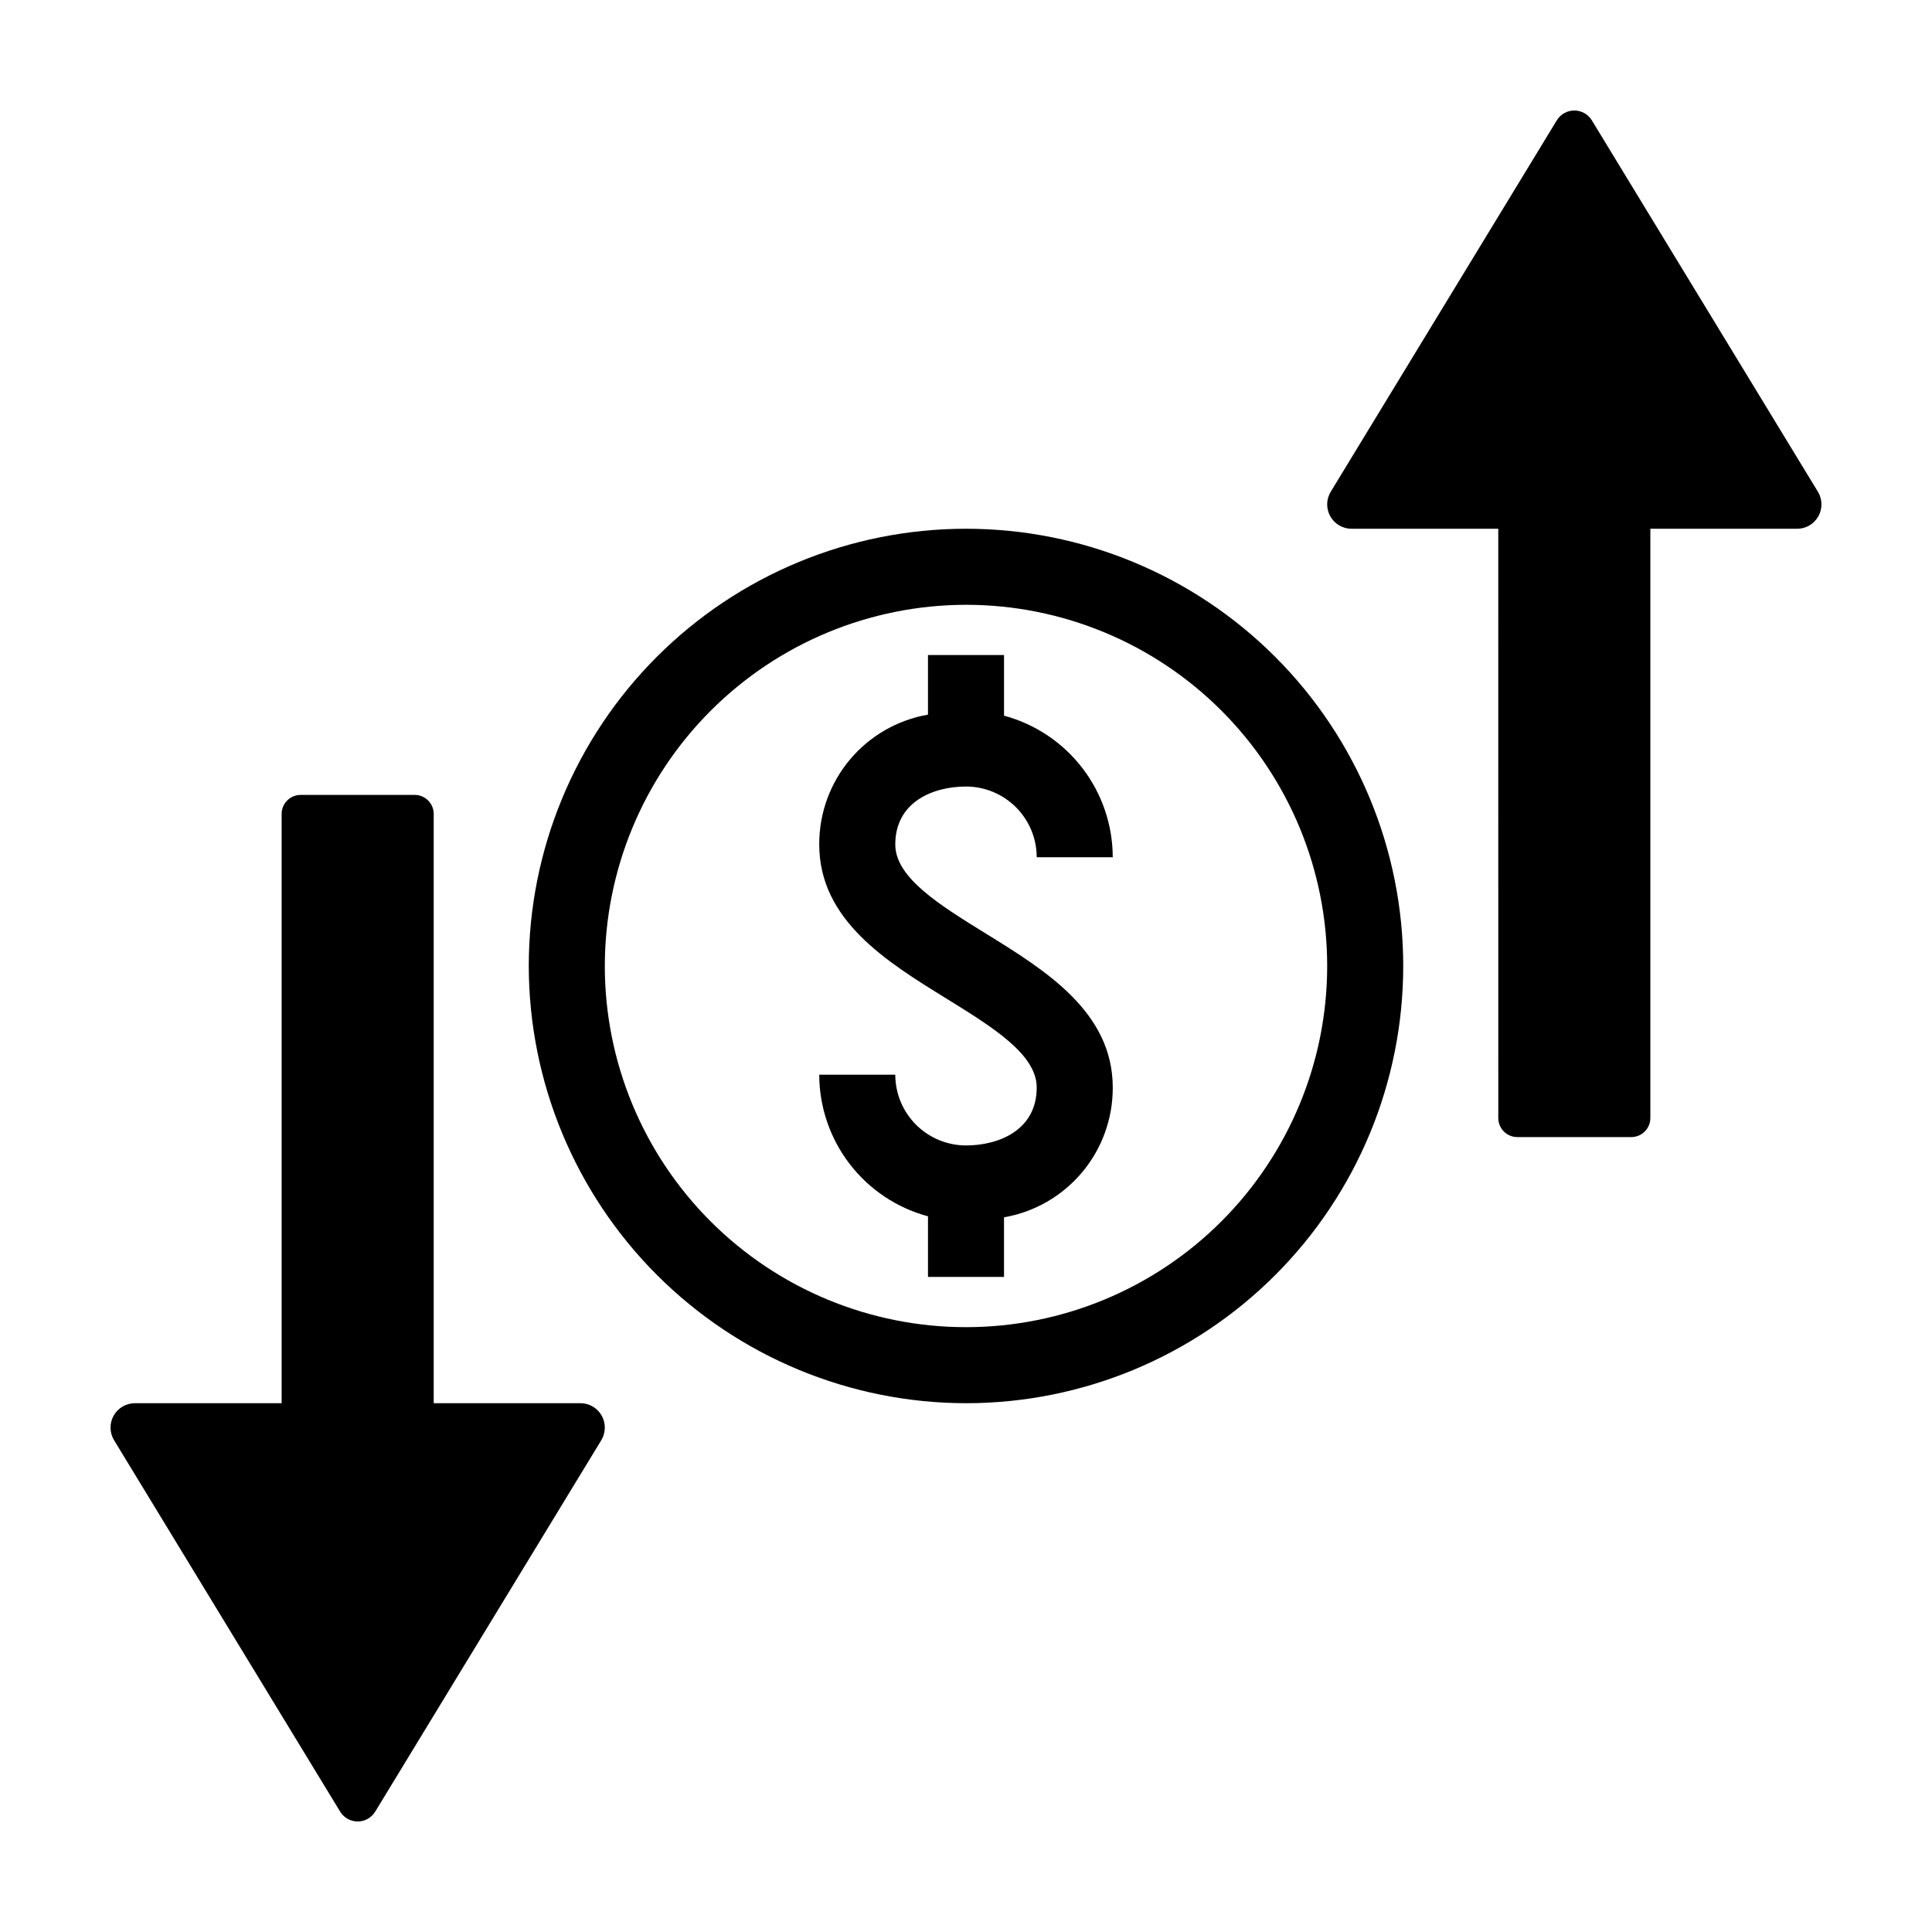 <?xml version="1.0" encoding="UTF-8"?>
<!-- Uploaded to: ICON Repo, www.iconrepo.com, Generator: ICON Repo Mixer Tools -->
<svg fill="#000000" width="800px" height="800px" version="1.1" viewBox="144 144 512 512" xmlns="http://www.w3.org/2000/svg">
 <path d="m418.74 432.2c0-8.785-11.676-16-24.035-23.633-15.75-9.723-33.598-20.746-33.598-40.773v-0.004c-0.035-8.215 2.84-16.176 8.117-22.473 5.273-6.297 12.609-10.523 20.699-11.93v-15.797h20.152v16.066c8.258 2.223 15.555 7.102 20.762 13.883 5.211 6.781 8.039 15.09 8.055 23.641h-20.152c-0.004-4.969-1.98-9.734-5.492-13.246-3.516-3.516-8.277-5.492-13.246-5.496-8.645 0-18.742 4.019-18.742 15.355 0 8.785 11.676 16 24.035 23.633 15.75 9.723 33.598 20.746 33.598 40.773 0.035 8.215-2.84 16.176-8.117 22.473-5.273 6.297-12.605 10.523-20.699 11.93v15.797h-20.152v-16.066c-8.258-2.219-15.555-7.098-20.762-13.883-5.207-6.781-8.039-15.09-8.055-23.641h20.152c0.004 4.969 1.98 9.734 5.492 13.25 3.516 3.512 8.277 5.488 13.25 5.496 8.645 0 18.738-4.019 18.738-15.355zm-134.61-32.203c0-30.73 12.207-60.203 33.938-81.934 21.73-21.73 51.203-33.938 81.934-33.938s60.199 12.207 81.93 33.938c21.73 21.73 33.938 51.203 33.938 81.934s-12.207 60.199-33.938 81.93c-21.73 21.73-51.199 33.938-81.93 33.938-30.723-0.035-60.172-12.254-81.895-33.977-21.723-21.719-33.941-51.172-33.977-81.891zm20.152 0c0 25.383 10.082 49.73 28.035 67.68 17.949 17.953 42.297 28.035 67.684 28.035 25.383 0 49.73-10.082 67.68-28.035 17.953-17.949 28.035-42.297 28.035-67.68 0-25.387-10.082-49.734-28.035-67.684-17.949-17.953-42.297-28.035-67.68-28.035-25.379 0.027-49.707 10.121-67.652 28.066-17.945 17.945-28.039 42.273-28.066 67.652zm-70.141 224.1c0.988 1.621 2.75 2.613 4.648 2.613 1.898 0 3.66-0.992 4.648-2.613l59.906-98.414c1.211-1.996 1.254-4.488 0.113-6.523-1.145-2.035-3.297-3.297-5.633-3.297h-38.883v-156.16c0-1.34-0.531-2.621-1.48-3.566-0.945-0.945-2.227-1.477-3.566-1.477h-30.215 0.004c-2.785 0-5.047 2.258-5.047 5.043v156.16h-38.883c-2.336 0-4.488 1.262-5.633 3.297-1.141 2.035-1.098 4.527 0.117 6.523zm311.96-178.76h30.215c1.336 0 2.621-0.531 3.566-1.48 0.945-0.945 1.477-2.227 1.477-3.566v-156.16h38.883c2.336 0 4.488-1.258 5.633-3.293 1.145-2.035 1.102-4.531-0.113-6.523l-59.906-98.418c-0.988-1.621-2.75-2.613-4.648-2.613-1.898 0-3.66 0.992-4.644 2.613l-59.906 98.418c-1.215 1.992-1.258 4.488-0.113 6.523 1.145 2.035 3.297 3.293 5.629 3.293h38.883l0.004 156.16c0 2.785 2.258 5.047 5.043 5.047z"/>
</svg>